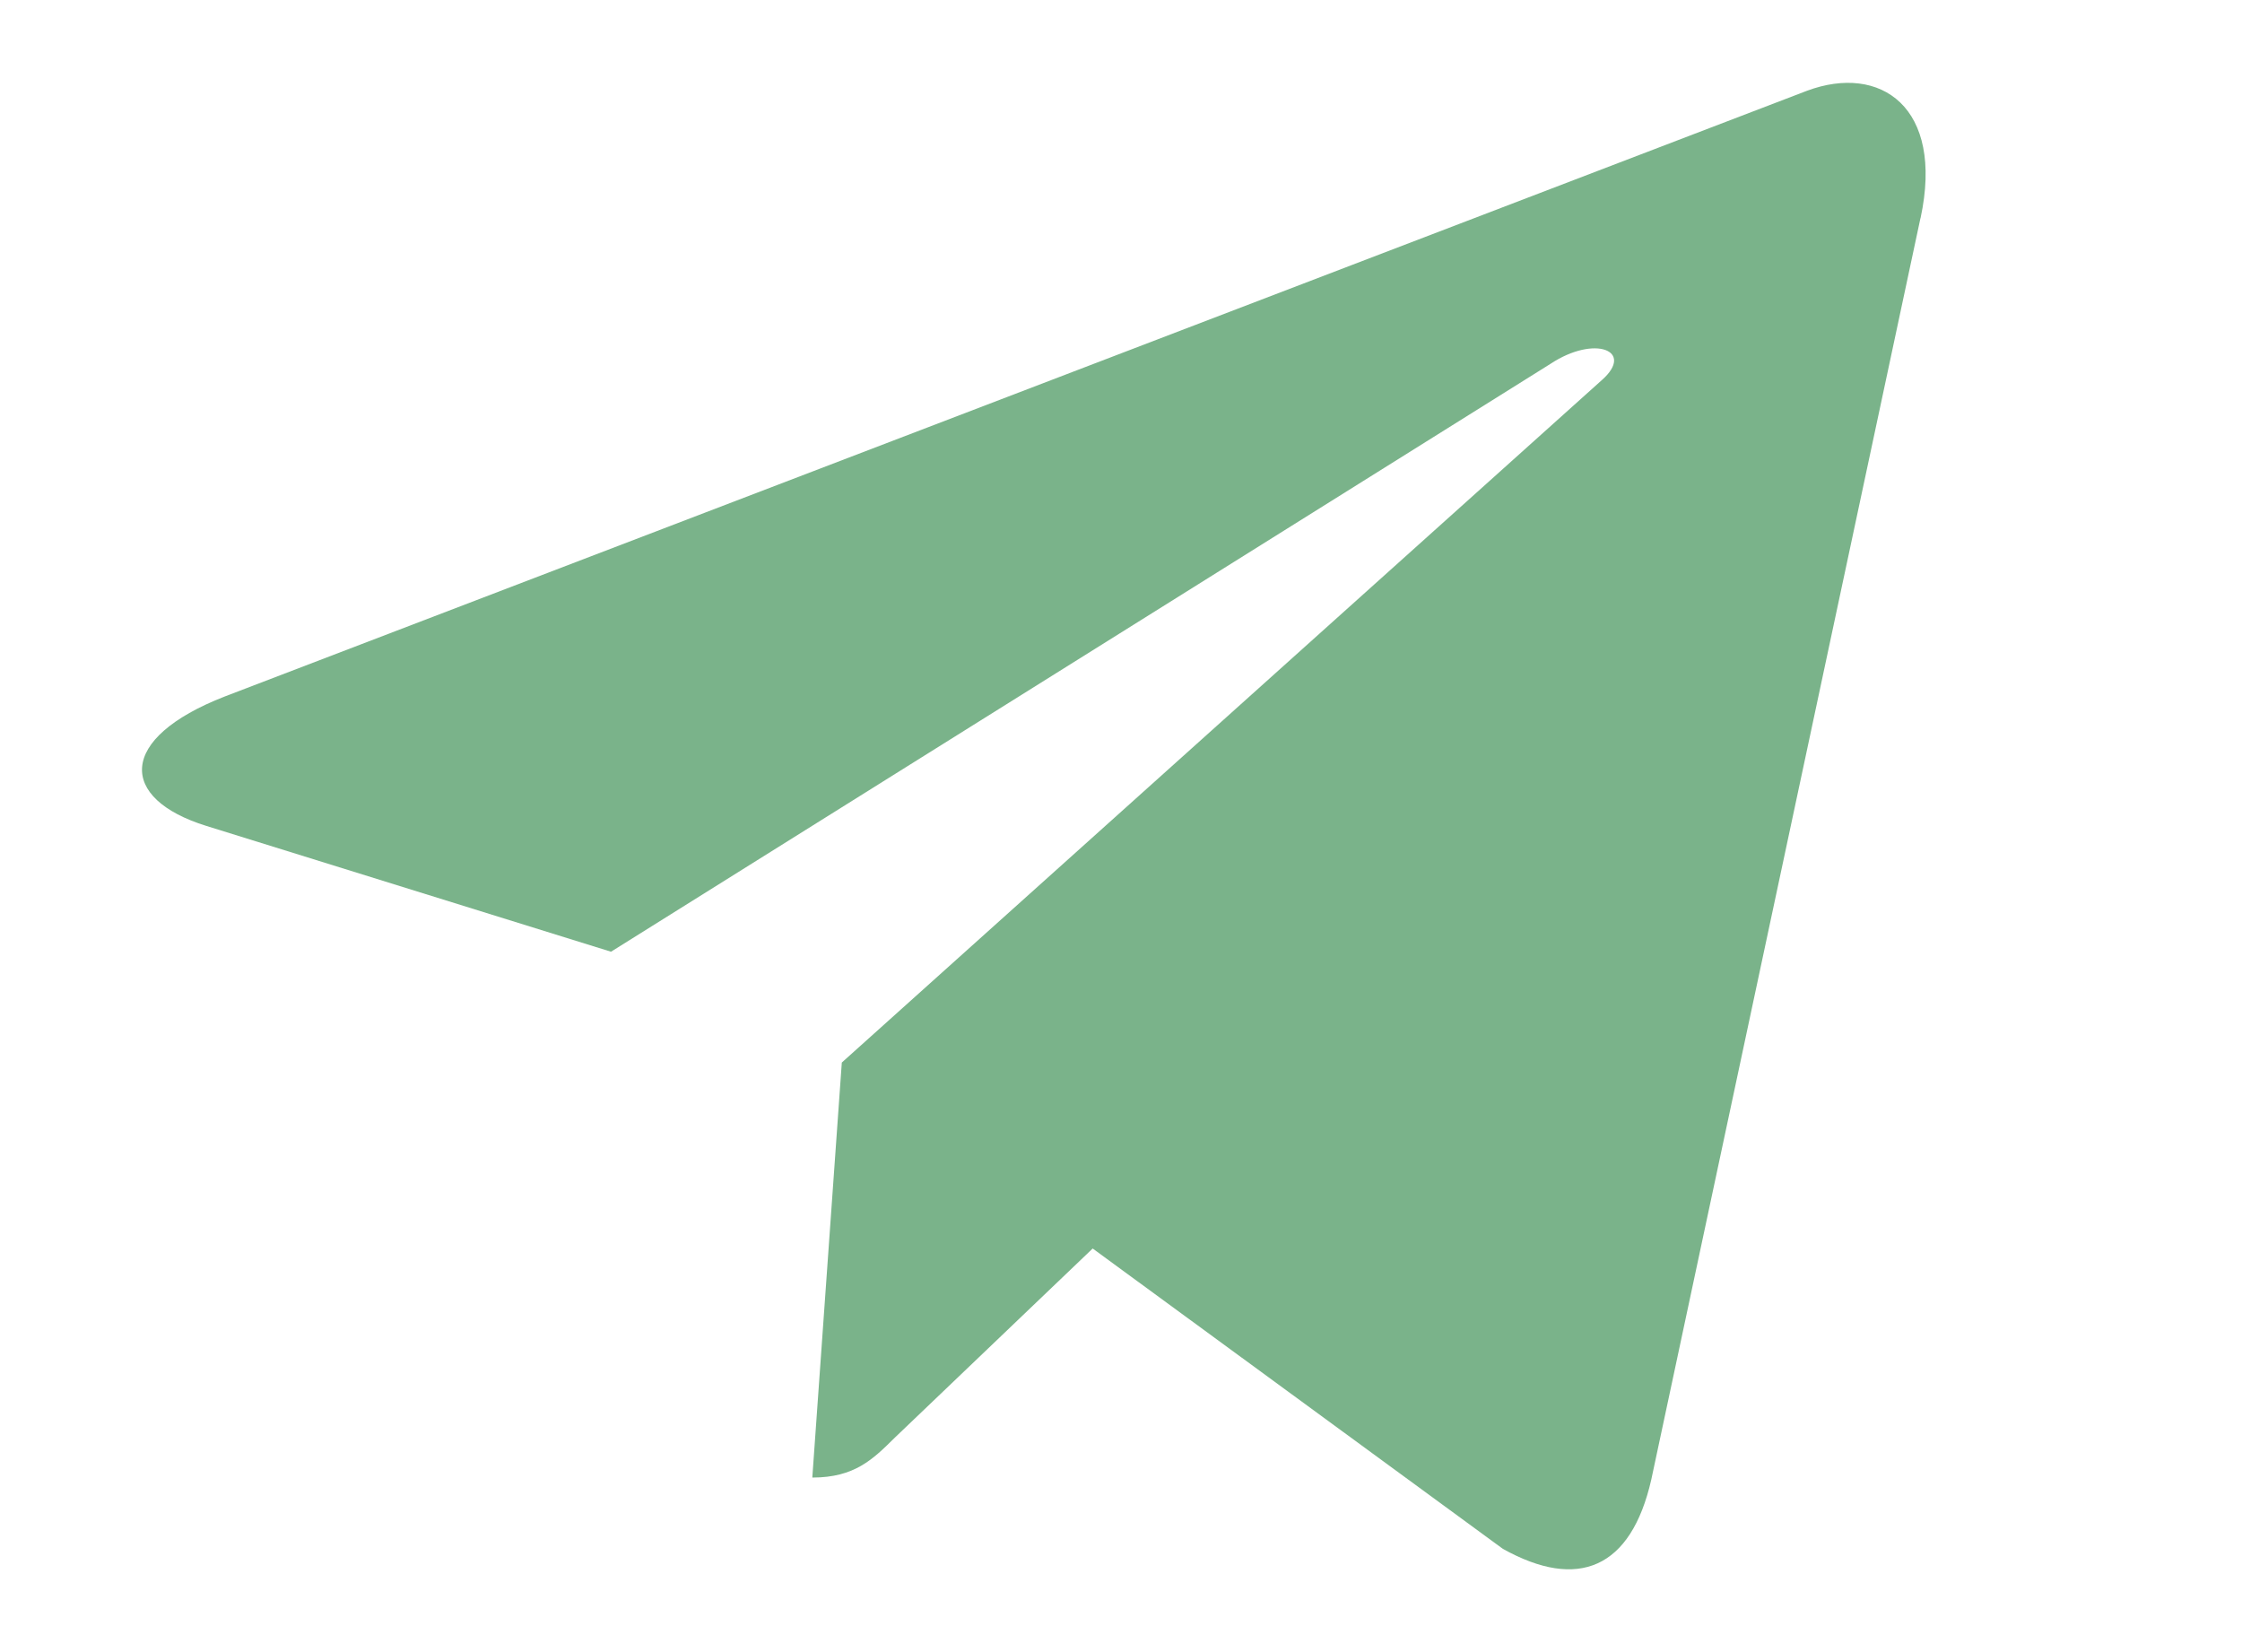 <?xml version="1.0" encoding="UTF-8"?> <svg xmlns="http://www.w3.org/2000/svg" width="19" height="14" viewBox="0 0 19 14" fill="none"> <path d="M7.134 9.004L6.884 12.521C7.242 12.521 7.397 12.367 7.583 12.183L9.26 10.58L12.736 13.125C13.373 13.48 13.822 13.293 13.994 12.538L16.275 1.849L16.276 1.848C16.478 0.906 15.935 0.538 15.314 0.769L1.905 5.902C0.99 6.258 1.004 6.768 1.749 6.999L5.178 8.065L13.14 3.083C13.515 2.835 13.856 2.972 13.576 3.22L7.134 9.004Z" fill="#7AB38A"></path> </svg> 